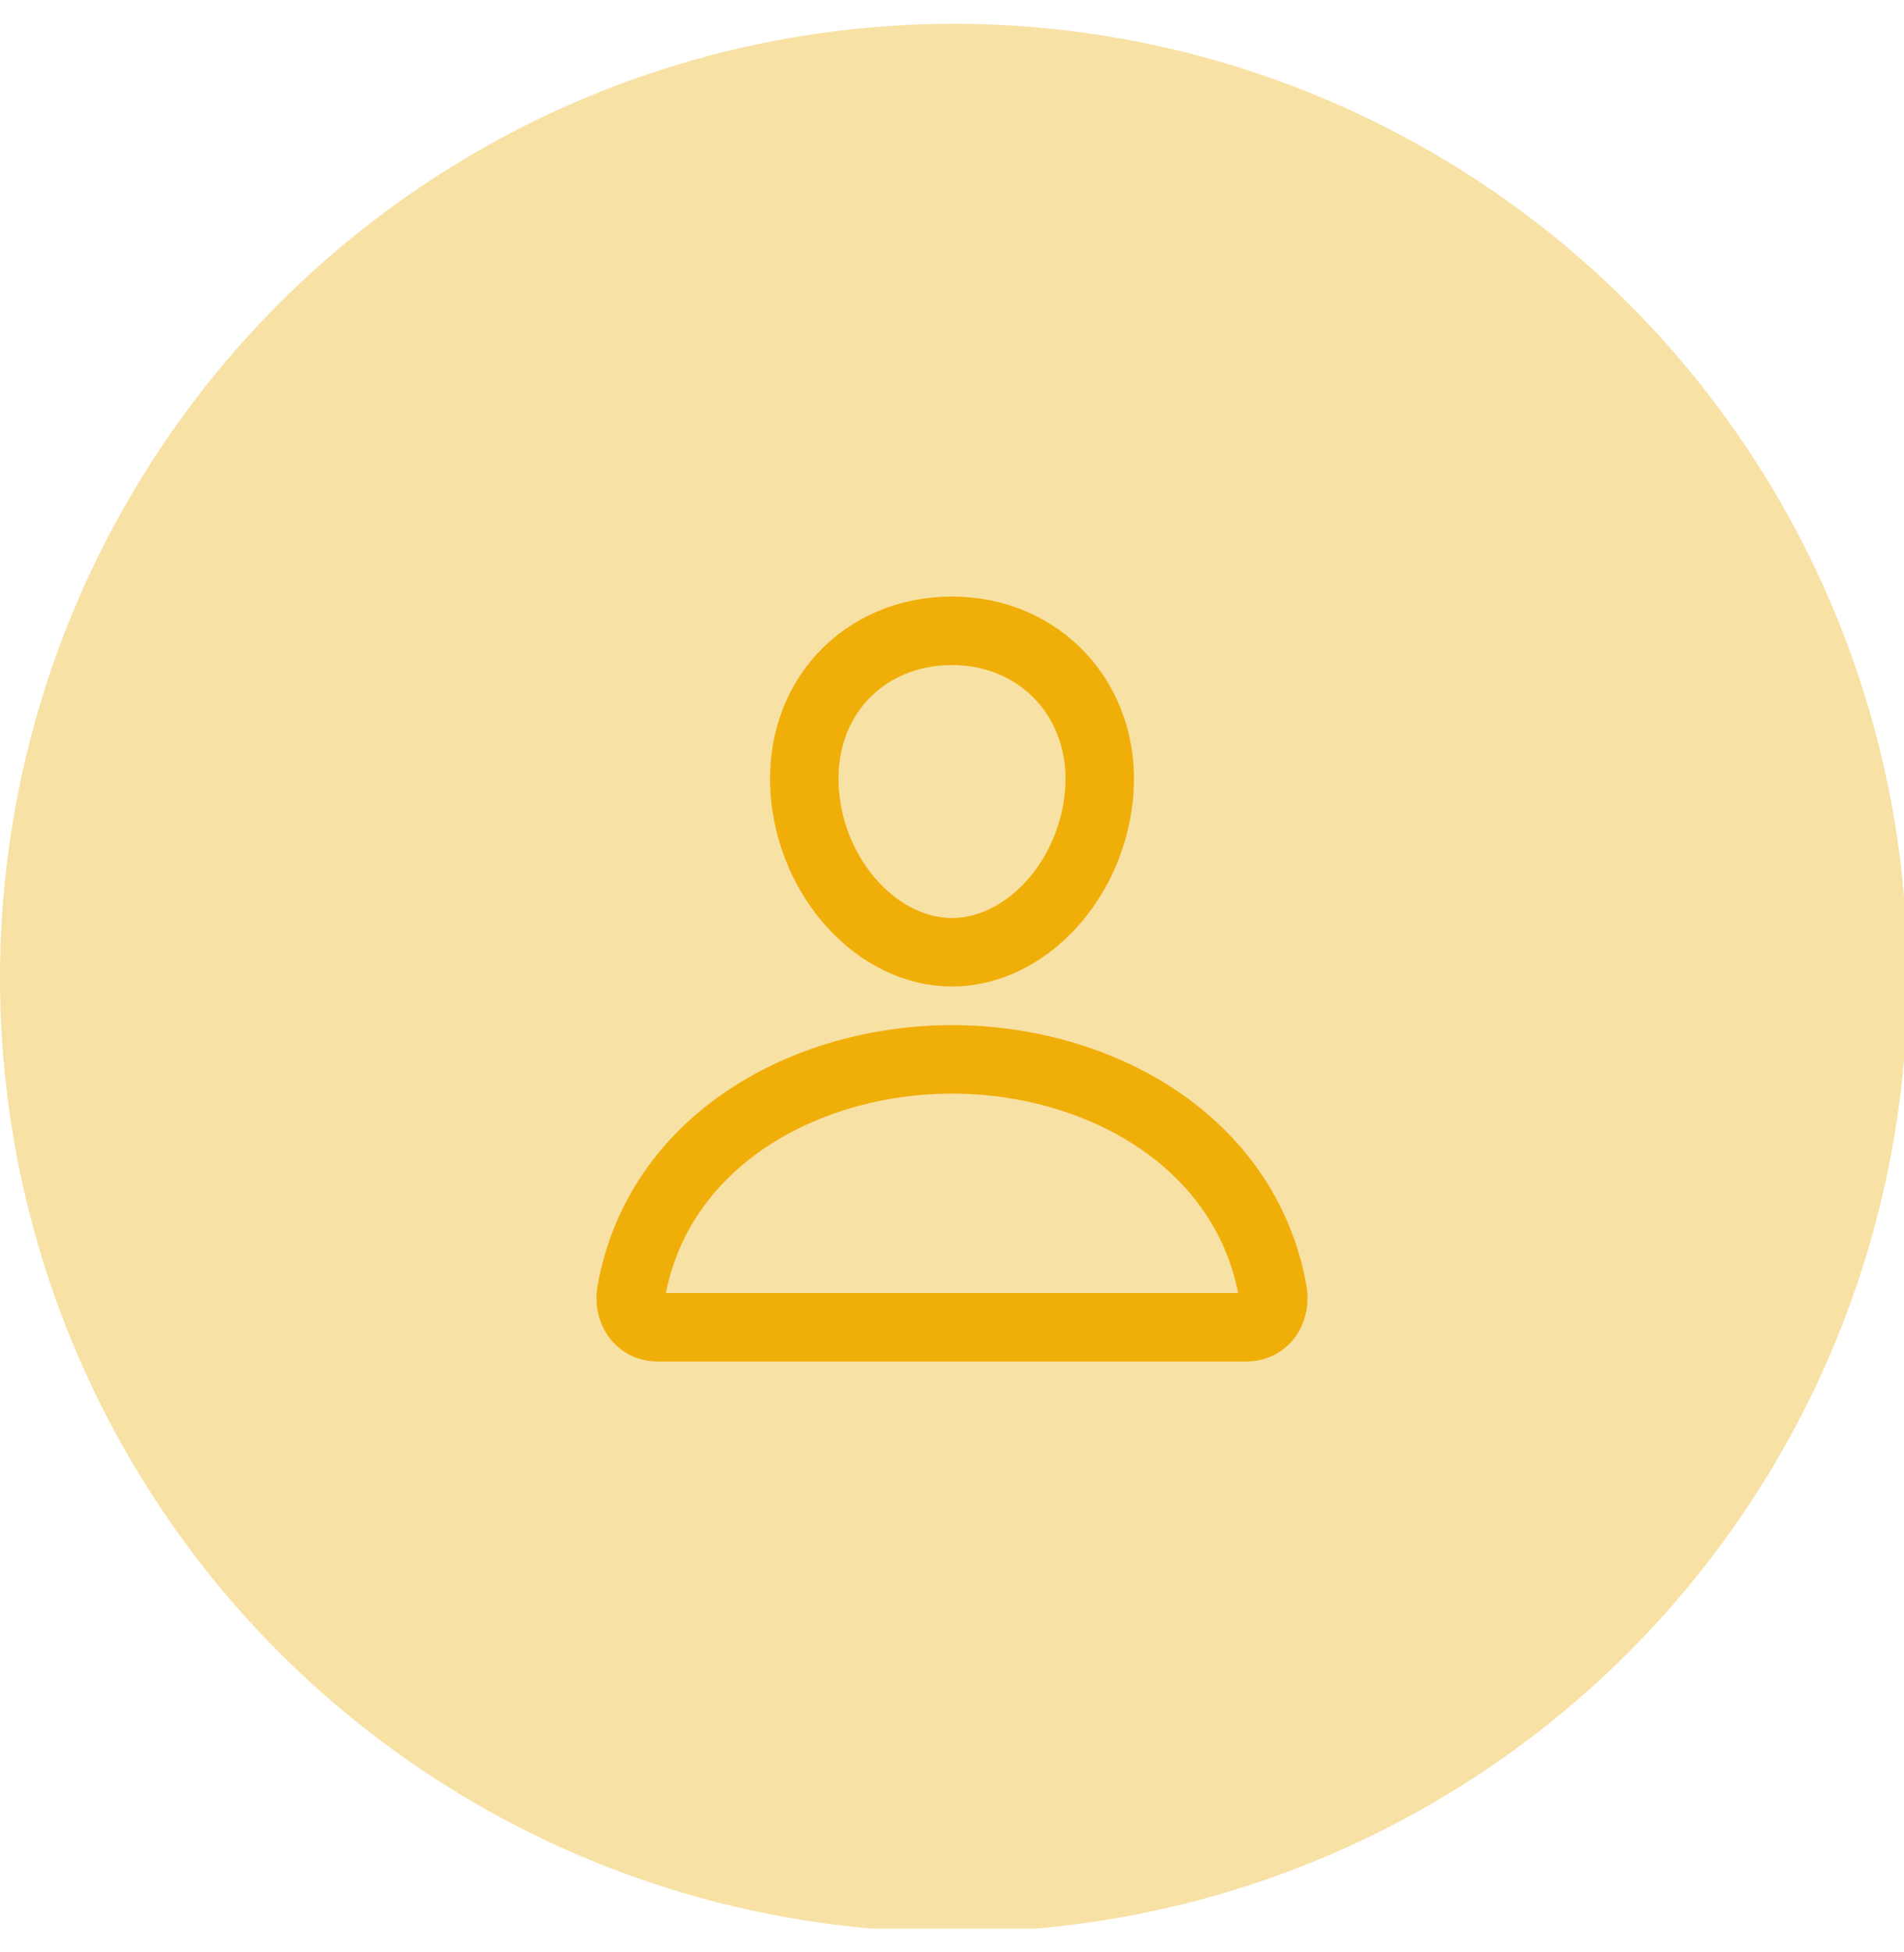 <svg width="40" height="41" viewBox="0 0 40 41" fill="none" xmlns="http://www.w3.org/2000/svg">
<g clip-path="url(#clip0)">
<circle cx="20.037" cy="20.537" r="20.037" fill="#F8E1A4"/>
<path d="M23.094 16.622C22.956 18.481 21.547 19.997 20 19.997C18.453 19.997 17.042 18.481 16.906 16.622C16.766 14.688 18.137 13.247 20 13.247C21.863 13.247 23.234 14.724 23.094 16.622Z" stroke="#F0AE09" stroke-width="1.438" stroke-linecap="round" stroke-linejoin="round"/>
<path d="M20 22.247C16.941 22.247 13.837 23.935 13.263 27.12C13.193 27.504 13.411 27.872 13.812 27.872H26.188C26.59 27.872 26.807 27.504 26.738 27.12C26.163 23.935 23.059 22.247 20 22.247Z" stroke="#F0AE09" stroke-width="1.438" stroke-miterlimit="10"/>
</g>
<defs>
<clipPath id="clip0">
<rect width="40" height="40" fill="white" transform="translate(0 0.5)"/>
</clipPath>
</defs>
</svg>
